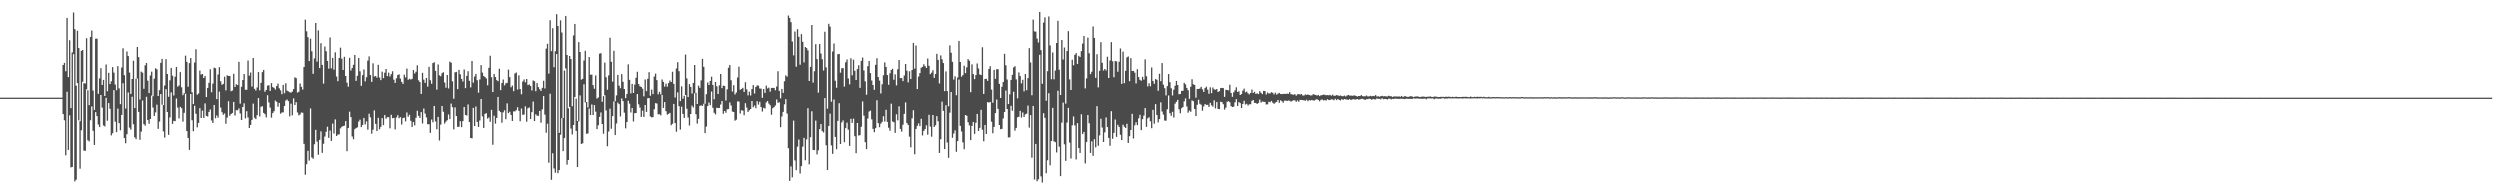 <?xml version="1.0" encoding="UTF-8"?>
<svg xmlns="http://www.w3.org/2000/svg" width="1920" height="150">
  <path d="M0 74.994h1v1.000H0zM1 74.996h1v1.000H1zM2 74.997h1v1.000H2zM3 74.996h1v1.000H3zM4 74.995h1v1.000H4zM5 74.997h1v1.000H5zM6 74.998h1v1.000H6zM7 74.998h1v1.000H7zM8 74.996h1v1.000H8zM9 74.997h1v1.000H9zM10 74.997h1v1.000H10zM11 74.997h1v1.000H11zM12 74.997h1v1.000H12zM13 74.996h1v1.000H13zM14 74.997h1v1.000H14zM15 74.997h1v1.000H15zM16 74.997h1v1.000H16zM17 74.997h1v1.000H17zM18 74.997h1v1.000H18zM19 74.996h1v1.000H19zM20 74.997h1v1.000H20zM21 74.998h1v1.000H21zM22 74.998h1v1.000H22zM23 74.997h1v1.000H23zM24 74.998h1v1.000H24zM25 74.998h1v1.000H25zM26 74.998h1v1.000H26zM27 74.998h1v1.000H27zM28 74.998h1v1.000H28zM29 74.998h1v1.000H29zM30 74.998h1v1.000H30zM31 74.998h1v1.000H31zM32 74.997h1v1.000H32zM33 74.998h1v1.000H33zM34 74.998h1v1.000H34zM35 74.998h1v1.000H35zM36 74.998h1v1.000H36zM37 74.998h1v1.000H37zM38 74.999h1v1.000H38zM39 74.998h1v1.000H39zM40 74.999h1v1.000H40zM41 74.999h1v1.000H41zM42 74.999h1v1.000H42zM43 74.998h1v1.000H43zM44 74.999h1v1.000H44zM45 74.999h1v1.000H45zM46 74.999h1v1.000H46zM47 75.000h1v1.000H47zM48 49.910h1v37.694H48zM49 48.291h1v44.087H49zM50 54.722h1v64.553H50zM51 13.712h1v56.755H51zM52 59.224h1v55.907H52zM53 30.899h1v57.740H53zM54 83.033h1v45.553H54zM55 40.275h1v87.936H55zM56 9.584h1v32.005H56zM57 22.439h1v116.890H57zM58 65.776h1v72.217H58zM59 23.591h1v40.213H59zM60 36.912h1v55.549H60zM61 93.076h1v36.465H61zM62 39.074h1v60.979H62zM63 38.396h1v24.451H63zM64 63.898h1v51.815H64zM65 64.127h1v51.704H65zM66 29.331h1v39.295H66zM67 69.341h1v38.387H67zM68 80.725h1v27.855H68zM69 28.483h1v63.872H69zM70 23.471h1v58.312H70zM71 69.514h1v30.963H71zM72 84.415h1v26.896H72zM73 29.701h1v56.440H73zM74 29.676h1v59.477H74zM75 72.071h1v23.591H75zM76 60.219h1v37.377H76zM77 52.374h1v20.605H77zM78 65.213h1v17.434H78zM79 61.407h1v34.926H79zM80 73.719h1v23.431H80zM81 49.585h1v25.528H81zM82 70.047h1v22.694H82zM83 55.929h1v23.225H83zM84 64.548h1v18.960H84zM85 62.488h1v41.489H85zM86 51.570h1v50.773H86zM87 55.736h1v13.476H87zM88 64.941h1v28.490H88zM89 69.259h1v32.245H89zM90 50.777h1v32.619H90zM91 67.905h1v26.685H91zM92 79.972h1v20.114H92zM93 51.839h1v36.412H93zM94 37.074h1v26.896H94zM95 57.771h1v48.250H95zM96 83.330h1v26.687H96zM97 39.603h1v63.459H97zM98 43.053h1v27.963H98zM99 55.743h1v42.274H99zM100 72.153h1v27.435H100zM101 60.652h1v13.631H101zM102 46.659h1v48.721H102zM103 82.987h1v22.454H103zM104 60.459h1v46.415H104zM105 36.071h1v24.288H105zM106 43.876h1v42.056H106zM107 76.445h1v30.905H107zM108 54.997h1v46.087H108zM109 55.829h1v21.393H109zM110 68.223h1v27.104H110zM111 50.191h1v46.340H111zM112 48.311h1v26.037H112zM113 61.943h1v30.240H113zM114 71.458h1v23.568H114zM115 57.975h1v33.394H115zM116 55.049h1v18.358H116zM117 73.886h1v8.684H117zM118 60.411h1v28.634H118zM119 52.421h1v33.915H119zM120 53.260h1v27.144H120zM121 73.719h1v25.253H121zM122 69.273h1v24.094H122zM123 48.263h1v23.999H123zM124 45.205h1v35.256H124zM125 80.668h1v20.236H125zM126 65.680h1v39.988H126zM127 45.462h1v23.054H127zM128 56.813h1v29.224H128zM129 74.336h1v29.257H129zM130 61.672h1v28.535H130zM131 52.108h1v18.832H131zM132 58.102h1v37.026H132zM133 73.326h1v19.522H133zM134 58.868h1v34.175H134zM135 51.463h1v24.137H135zM136 66.554h1v16.011H136zM137 65.617h1v25.332H137zM138 55.392h1v26.618H138zM139 67.009h1v16.100H139zM140 73.135h1v20.302H140zM141 71.577h1v15.045H141zM142 42.746h1v29.243H142zM143 47.493h1v53.096H143zM144 66.601h1v39.333H144zM145 48.462h1v66.611H145zM146 44.572h1v27.645H146zM147 70.843h1v21.541H147zM148 79.933h1v20.816H148zM149 48.010h1v33.200H149zM150 37.848h1v49.519H150zM151 72.747h1v25.094H151zM152 71.804h1v22.603H152zM153 54.233h1v28.816H153zM154 57.273h1v33.350H154zM155 56.823h1v28.127H155zM156 59.892h1v30.681H156zM157 58.387h1v21.048H157zM158 74.525h1v14.477H158zM159 67.538h1v21.976H159zM160 63.583h1v22.361H160zM161 53.178h1v30.891H161zM162 70.855h1v21.651H162zM163 64.222h1v30.221H163zM164 51.920h1v28.712H164zM165 52.442h1v38.378H165zM166 76.111h1v12.576H166zM167 57.164h1v33.211H167zM168 51.563h1v18.827H168zM169 62.419h1v20.220H169zM170 65.084h1v21.085H170zM171 64.426h1v23.665H171zM172 58.904h1v28.247H172zM173 69.444h1v25.640H173zM174 57.849h1v32.480H174zM175 58.295h1v19.423H175zM176 58.320h1v30.580H176zM177 70.032h1v17.516H177zM178 69.544h1v17.174H178zM179 56.735h1v21.534H179zM180 66.781h1v21.926H180zM181 64.714h1v19.854H181zM182 65.353h1v19.403H182zM183 47.502h1v35.758H183zM184 79.620h1v7.531H184zM185 66.673h1v25.513H185zM186 61.441h1v20.741H186zM187 56.832h1v22.534H187zM188 68.917h1v22.016H188zM189 68.981h1v16.423H189zM190 46.496h1v43.741H190zM191 58.103h1v40.185H191zM192 55.691h1v40.236H192zM193 66.464h1v25.665H193zM194 44.537h1v35.021H194zM195 68.200h1v22.277H195zM196 69.527h1v21.989H196zM197 67.174h1v21.233H197zM198 55.338h1v19.961H198zM199 69.398h1v20.060H199zM200 63.612h1v18.403H200zM201 55.385h1v26.161H201zM202 53.729h1v32.956H202zM203 70.524h1v17.138H203zM204 69.083h1v21.103H204zM205 65.726h1v7.426H205zM206 65.499h1v13.181H206zM207 69.851h1v12.808H207zM208 63.870h1v26.511H208zM209 66.880h1v20.004H209zM210 67.489h1v17.919H210zM211 68.804h1v8.435H211zM212 66.100h1v12.098H212zM213 64.225h1v17.697H213zM214 67.855h1v11.180H214zM215 69.406h1v17.892H215zM216 72.339h1v14.081H216zM217 65.248h1v21.003H217zM218 71.647h1v9.785H218zM219 64.013h1v13.183H219zM220 69.602h1v6.842H220zM221 70.210h1v7.499H221zM222 70.784h1v18.573H222zM223 71.179h1v8.462H223zM224 70.371h1v18.228H224zM225 68.391h1v7.184H225zM226 59.398h1v21.248H226zM227 60.055h1v18.422H227zM228 71.116h1v15.236H228zM229 70.469h1v18.092H229zM230 64.087h1v23.805H230zM231 66.711h1v19.650H231zM232 68.754h1v17.862H232zM233 51.461h1v59.052H233zM234 15.096h1v119.081H234zM235 24.038h1v102.122H235zM236 28.594h1v87.213H236zM237 46.922h1v76.429H237zM238 29.694h1v53.614H238zM239 39.373h1v81.546H239zM240 56.754h1v65.169H240zM241 44.861h1v65.952H241zM242 17.650h1v82.063H242zM243 47.329h1v61.418H243zM244 23.350h1v95.502H244zM245 52.293h1v55.118H245zM246 33.177h1v67.726H246zM247 49.862h1v67.538H247zM248 64.216h1v46.156H248zM249 35.712h1v69.149H249zM250 39.364h1v61.868H250zM251 46.796h1v50.555H251zM252 52.720h1v53.200H252zM253 28.798h1v71.525H253zM254 52.477h1v55.759H254zM255 44.502h1v50.436H255zM256 53.489h1v49.082H256zM257 40.199h1v51.505H257zM258 58.777h1v45.674H258zM259 62.369h1v41.034H259zM260 44.561h1v58.587H260zM261 36.618h1v61.952H261zM262 45.053h1v52.360H262zM263 53.767h1v43.036H263zM264 43.638h1v52.879H264zM265 58.344h1v34.685H265zM266 63.476h1v52.623H266zM267 66.566h1v31.739H267zM268 44.409h1v41.370H268zM269 54.175h1v35.790H269zM270 52.215h1v52.593H270zM271 49.766h1v57.180H271zM272 42.178h1v57.029H272zM273 62.087h1v36.252H273zM274 58.214h1v39.581H274zM275 44.568h1v48.828H275zM276 54.707h1v37.200H276zM277 65.949h1v31.691H277zM278 57.744h1v38.211H278zM279 53.365h1v37.191H279zM280 62.537h1v33.022H280zM281 59.338h1v33.900H281zM282 46.536h1v53.067H282zM283 43.334h1v44.002H283zM284 57.661h1v32.477H284zM285 62.886h1v39.796H285zM286 48.658h1v50.984H286zM287 58.790h1v25.991H287zM288 58.433h1v36.683H288zM289 59.669h1v40.965H289zM290 49.768h1v40.698H290zM291 59.563h1v39.785H291zM292 61.524h1v35.896H292zM293 55.064h1v35.684H293zM294 59.995h1v36.130H294zM295 55.835h1v32.527H295zM296 53.006h1v38.193H296zM297 58.453h1v31.549H297zM298 55.805h1v34.206H298zM299 58.786h1v39.769H299zM300 56.943h1v31.203H300zM301 54.726h1v36.064H301zM302 61.188h1v29.398H302zM303 63.691h1v35.701H303zM304 60.159h1v30.051H304zM305 57.621h1v30.850H305zM306 57.069h1v33.695H306zM307 60.354h1v29.625H307zM308 62.878h1v32.743H308zM309 64.476h1v26.189H309zM310 57.350h1v33.028H310zM311 59.466h1v33.786H311zM312 52.667h1v33.727H312zM313 61.279h1v28.390H313zM314 60.455h1v27.717H314zM315 61.068h1v31.705H315zM316 60.583h1v36.944H316zM317 53.806h1v39.909H317zM318 56.499h1v39.807H318zM319 55.105h1v35.390H319zM320 50.156h1v34.932H320zM321 61.692h1v27.319H321zM322 63.049h1v27.507H322zM323 72.141h1v13.936H323zM324 55.925h1v38.872H324zM325 61.179h1v22.184H325zM326 63.648h1v23.537H326zM327 59.870h1v30.274H327zM328 66.514h1v28.941H328zM329 51.368h1v44.070H329zM330 61.663h1v40.362H330zM331 64.288h1v27.536H331zM332 48.447h1v45.518H332zM333 47.797h1v33.558H333zM334 54.434h1v38.813H334zM335 68.858h1v30.432H335zM336 49.493h1v40.316H336zM337 57.866h1v50.080H337zM338 58.577h1v37.115H338zM339 56.272h1v25.126H339zM340 55.473h1v30.396H340zM341 63.374h1v31.549H341zM342 67.330h1v26.104H342zM343 57.601h1v34.717H343zM344 67.936h1v19.980H344zM345 47.419h1v44.057H345zM346 48.104h1v31.466H346zM347 62.459h1v19.852H347zM348 75.838h1v23.518H348zM349 55.574h1v26.912H349zM350 55.180h1v33.936H350zM351 68.439h1v28.973H351zM352 53.725h1v43.623H352zM353 57.022h1v36.036H353zM354 60.548h1v37.105H354zM355 62.583h1v30.471H355zM356 53.358h1v28.842H356zM357 67.701h1v20.635H357zM358 58.285h1v30.433H358zM359 54.679h1v25.553H359zM360 62.073h1v31.658H360zM361 67.140h1v38.867H361zM362 46.871h1v59.387H362zM363 63.503h1v19.342H363zM364 58.776h1v38.037H364zM365 56.767h1v25.027H365zM366 61.615h1v32.051H366zM367 71.150h1v26.320H367zM368 61.025h1v31.515H368zM369 50.003h1v26.020H369zM370 55.733h1v33.673H370zM371 58.382h1v39.886H371zM372 59.209h1v28.252H372zM373 60.195h1v26.763H373zM374 65.558h1v25.511H374zM375 52.086h1v38.113H375zM376 42.792h1v50.772H376zM377 59.309h1v25.050H377zM378 70.716h1v40.420H378zM379 56.822h1v32.056H379zM380 59.194h1v35.751H380zM381 61.545h1v29.041H381zM382 62.409h1v12.052H382zM383 52.855h1v32.303H383zM384 69.229h1v16.906H384zM385 63.763h1v30.505H385zM386 61.068h1v25.192H386zM387 65.600h1v19.093H387zM388 64.016h1v27.505H388zM389 63.601h1v15.813H389zM390 53.467h1v33.431H390zM391 59.217h1v26.581H391zM392 67.004h1v21.243H392zM393 65.757h1v27.157H393zM394 70.029h1v15.540H394zM395 56.441h1v29.135H395zM396 55.695h1v28.920H396zM397 68.796h1v13.576H397zM398 57.880h1v27.256H398zM399 68.389h1v24.756H399zM400 72.389h1v10.938H400zM401 62.612h1v25.626H401zM402 61.024h1v26.942H402zM403 63.242h1v18.409H403zM404 60.693h1v32.739H404zM405 65.376h1v17.756H405zM406 64.836h1v17.678H406zM407 66.013h1v25.436H407zM408 69.452h1v16.683H408zM409 61.747h1v16.239H409zM410 62.389h1v30.597H410zM411 70.048h1v17.687H411zM412 63.789h1v25.085H412zM413 66.901h1v22.039H413zM414 68.504h1v16.711H414zM415 69.849h1v24.404H415zM416 67.493h1v16.477H416zM417 61.980h1v11.819H417zM418 67.954h1v20.131H418zM419 37.342h1v64.616H419zM420 33.629h1v61.382H420zM421 56.566h1v68.407H421zM422 15.490h1v56.499H422zM423 39.252h1v98.856H423zM424 21.699h1v96.001H424zM425 51.680h1v77.715H425zM426 39.354h1v93.248H426zM427 10.886h1v30.654H427zM428 19.957h1v113.037H428zM429 102.055h1v28.555H429zM430 15.593h1v87.861H430zM431 24.961h1v65.756H431zM432 90.624h1v25.438H432zM433 54.241h1v51.800H433zM434 12.243h1v40.282H434zM435 42.264h1v84.223H435zM436 83.208h1v39.673H436zM437 43.029h1v39.119H437zM438 45.373h1v53.360H438zM439 81.539h1v21.716H439zM440 27.251h1v68.733H440zM441 18.384h1v56.065H441zM442 75.829h1v24.712H442zM443 92.978h1v35.345H443zM444 32.370h1v60.869H444zM445 39.923h1v33.360H445zM446 61.161h1v49.393H446zM447 60.528h1v49.540H447zM448 46.478h1v18.303H448zM449 38.990h1v39.598H449zM450 78.317h1v24.434H450zM451 82.534h1v19.971H451zM452 43.815h1v39.524H452zM453 57.420h1v30.937H453zM454 57.301h1v22.911H454zM455 65.351h1v22.977H455zM456 68.131h1v12.575H456zM457 57.941h1v27.836H457zM458 75.715h1v23.409H458zM459 74.831h1v21.390H459zM460 41.202h1v48.560H460zM461 40.876h1v45.500H461zM462 78.136h1v17.094H462zM463 73.840h1v28.892H463zM464 48.077h1v25.089H464zM465 59.361h1v25.499H465zM466 68.933h1v43.412H466zM467 57.908h1v43.108H467zM468 28.989h1v54.461H468zM469 47.441h1v51.402H469zM470 62.713h1v26.476H470zM471 39.040h1v38.822H471zM472 77.697h1v26.056H472zM473 73.265h1v21.536H473zM474 57.557h1v21.306H474zM475 65.780h1v14.211H475zM476 67.778h1v21.666H476zM477 56.939h1v18.703H477zM478 62.842h1v14.826H478zM479 68.362h1v18.166H479zM480 75.388h1v23.184H480zM481 72.174h1v21.574H481zM482 49.438h1v27.902H482zM483 61.357h1v18.245H483zM484 71.709h1v14.686H484zM485 64.445h1v18.476H485zM486 71.379h1v21.888H486zM487 65.015h1v21.919H487zM488 59.679h1v27.103H488zM489 55.113h1v17.096H489zM490 64.505h1v15.599H490zM491 66.268h1v16.373H491zM492 66.810h1v22.966H492zM493 68.084h1v16.889H493zM494 73.985h1v15.796H494zM495 61.015h1v19.621H495zM496 69.986h1v15.994H496zM497 60.529h1v14.959H497zM498 55.474h1v19.844H498zM499 73.520h1v15.930H499zM500 68.806h1v21.371H500zM501 72.257h1v17.670H501zM502 58.783h1v25.140H502zM503 56.524h1v22.693H503zM504 61.549h1v17.971H504zM505 72.434h1v15.429H505zM506 70.510h1v17.150H506zM507 72.510h1v16.110H507zM508 61.040h1v11.827H508zM509 62.885h1v20.015H509zM510 66.543h1v11.832H510zM511 64.264h1v21.126H511zM512 66.556h1v21.511H512zM513 63.812h1v23.631H513zM514 61.914h1v24.755H514zM515 62.985h1v33.166H515zM516 55.084h1v40.007H516zM517 64.435h1v15.363H517zM518 74.913h1v19.608H518zM519 52.565h1v48.604H519zM520 47.763h1v23.177H520zM521 54.670h1v26.903H521zM522 77.640h1v21.893H522zM523 66.316h1v15.609H523zM524 75.756h1v11.757H524zM525 73.568h1v17.007H525zM526 41.889h1v31.076H526zM527 60.235h1v23.269H527zM528 74.567h1v15.632H528zM529 64.591h1v31.802H529zM530 66.778h1v20.776H530zM531 71.842h1v9.324H531zM532 63.678h1v18.883H532zM533 49.897h1v21.719H533zM534 71.393h1v16.340H534zM535 79.878h1v15.026H535zM536 65.800h1v25.504H536zM537 67.491h1v13.838H537zM538 61.735h1v19.181H538zM539 45.211h1v36.094H539zM540 51.374h1v28.270H540zM541 79.675h1v22.555H541zM542 72.351h1v24.896H542zM543 63.310h1v18.166H543zM544 65.275h1v13.482H544zM545 62.152h1v18.650H545zM546 58.875h1v11.414H546zM547 65.222h1v17.584H547zM548 76.239h1v10.411H548zM549 62.997h1v24.895H549zM550 66.231h1v16.490H550zM551 72.205h1v10.815H551zM552 65.510h1v17.364H552zM553 56.801h1v23.479H553zM554 67.689h1v9.879H554zM555 65.766h1v21.588H555zM556 66.070h1v19.159H556zM557 77.198h1v9.389H557zM558 68.596h1v15.371H558zM559 52.042h1v31.719H559zM560 49.942h1v28.677H560zM561 61.621h1v19.395H561zM562 70.284h1v15.383H562zM563 65.451h1v20.557H563zM564 72.561h1v20.117H564zM565 71.076h1v20.808H565zM566 59.563h1v18.317H566zM567 51.257h1v26.710H567zM568 68.968h1v18.280H568zM569 68.293h1v16.407H569zM570 67.433h1v17.575H570zM571 70.600h1v17.916H571zM572 63.159h1v16.073H572zM573 68.654h1v13.952H573zM574 73.247h1v12.698H574zM575 70.377h1v14.301H575zM576 73.298h1v10.432H576zM577 68.386h1v9.171H577zM578 65.390h1v16.986H578zM579 71.854h1v9.212H579zM580 66.832h1v16.250H580zM581 65.611h1v12.167H581zM582 65.739h1v14.606H582zM583 67.964h1v10.242H583zM584 68.097h1v14.136H584zM585 75.122h1v10.542H585zM586 68.328h1v14.461H586zM587 71.396h1v12.019H587zM588 65.744h1v12.955H588zM589 67.933h1v9.626H589zM590 67.253h1v12.288H590zM591 70.379h1v10.458H591zM592 67.642h1v20.452H592zM593 67.443h1v15.658H593zM594 67.598h1v14.670H594zM595 69.347h1v11.631H595zM596 66.441h1v9.949H596zM597 54.740h1v24.171H597zM598 69.795h1v8.791H598zM599 75.583h1v22.096H599zM600 68.280h1v21.160H600zM601 71.320h1v14.606H601zM602 62.409h1v17.740H602zM603 57.912h1v18.197H603zM604 58.876h1v28.360H604zM605 11.949h1v101.850H605zM606 13.796h1v125.157H606zM607 17.040h1v110.738H607zM608 31.902h1v104.282H608zM609 42.543h1v50.063H609zM610 24.201h1v98.981H610zM611 51.232h1v79.408H611zM612 22.418h1v90.231H612zM613 28.252h1v78.924H613zM614 49.704h1v83.550H614zM615 26.221h1v101.328H615zM616 32.083h1v80.546H616zM617 47.928h1v57.942H617zM618 36.109h1v86.959H618zM619 36.919h1v70.147H619zM620 38.687h1v44.393H620zM621 62.172h1v64.054H621zM622 51.393h1v53.956H622zM623 19.210h1v66.243H623zM624 63.424h1v51.735H624zM625 54.732h1v60.592H625zM626 33.963h1v58.640H626zM627 45.366h1v73.201H627zM628 71.117h1v44.311H628zM629 33.827h1v65.375H629zM630 41.095h1v54.167H630zM631 45.530h1v55.163H631zM632 54.169h1v47.599H632zM633 24.391h1v50.924H633zM634 51.775h1v59.798H634zM635 83.454h1v47.111H635zM636 18.291h1v78.409H636zM637 20.406h1v66.891H637zM638 78.087h1v33.601H638zM639 39.556h1v78.616H639zM640 33.443h1v42.955H640zM641 61.995h1v43.194H641zM642 67.383h1v47.219H642zM643 41.620h1v51.206H643zM644 41.416h1v37.850H644zM645 55.798h1v54.819H645zM646 52.442h1v41.583H646zM647 52.263h1v40.205H647zM648 66.533h1v42.658H648zM649 47.861h1v50.537H649zM650 45.665h1v48.563H650zM651 60.241h1v39.346H651zM652 64.752h1v47.334H652zM653 44.730h1v46.515H653zM654 57.832h1v36.550H654zM655 45.844h1v45.283H655zM656 54.358h1v50.243H656zM657 61.443h1v56.239H657zM658 53.064h1v41.407H658zM659 50.128h1v53.974H659zM660 67.502h1v36.282H660zM661 46.726h1v50.618H661zM662 44.210h1v33.690H662zM663 54.124h1v34.719H663zM664 62.475h1v46.678H664zM665 72.781h1v41.766H665zM666 50.865h1v40.157H666zM667 46.849h1v38.799H667zM668 56.184h1v28.765H668zM669 61.814h1v29.832H669zM670 65.272h1v33.683H670zM671 68.988h1v32.560H671zM672 49.758h1v48.659H672zM673 44.756h1v32.236H673zM674 59.206h1v35.363H674zM675 61.916h1v35.779H675zM676 71.790h1v23.203H676zM677 64.716h1v28.864H677zM678 57.782h1v31.452H678zM679 47.918h1v45.426H679zM680 51.395h1v32.951H680zM681 57.671h1v35.945H681zM682 65.138h1v32.969H682zM683 56.392h1v44.016H683zM684 53.764h1v25.846H684zM685 52.770h1v40.500H685zM686 61.261h1v32.607H686zM687 57.133h1v44.918H687zM688 65.589h1v22.165H688zM689 53.217h1v39.202H689zM690 46.135h1v35.528H690zM691 59.993h1v39.038H691zM692 59.857h1v41.200H692zM693 62.326h1v33.476H693zM694 57.988h1v29.449H694zM695 49.172h1v29.485H695zM696 54.339h1v40.187H696zM697 63.302h1v32.640H697zM698 54.719h1v50.258H698zM699 60.740h1v52.414H699zM700 53.739h1v37.204H700zM701 33.001h1v51.621H701zM702 52.750h1v65.731H702zM703 34.964h1v64.081H703zM704 68.393h1v28.202H704zM705 58.821h1v35.936H705zM706 56.118h1v40.753H706zM707 52.008h1v39.238H707zM708 51.332h1v52.690H708zM709 49.352h1v51.203H709zM710 50.790h1v48.348H710zM711 52.247h1v44.014H711zM712 44.966h1v58.461H712zM713 50.552h1v37.625H713zM714 56.982h1v40.256H714zM715 55.824h1v49.139H715zM716 53.973h1v34.369H716zM717 59.827h1v37.722H717zM718 56.872h1v39.321H718zM719 41.363h1v47.807H719zM720 46.014h1v47.112H720zM721 64.115h1v53.342H721zM722 42.543h1v64.368H722zM723 45.568h1v32.477H723zM724 48.434h1v36.692H724zM725 69.965h1v44.511H725zM726 54.854h1v25.984H726zM727 69.928h1v39.559H727zM728 81.597h1v39.600H728zM729 34.876h1v51.676H729zM730 40.506h1v30.151H730zM731 47.486h1v58.321H731zM732 61.111h1v41.463H732zM733 58.574h1v41.502H733zM734 73.164h1v43.398H734zM735 59.604h1v48.774H735zM736 31.414h1v29.679H736zM737 47.614h1v49.036H737zM738 58.947h1v42.011H738zM739 57.672h1v51.614H739zM740 50.508h1v64.091H740zM741 56.175h1v32.138H741zM742 51.734h1v37.212H742zM743 45.412h1v48.484H743zM744 46.647h1v49.615H744zM745 70.802h1v36.810H745zM746 49.452h1v47.273H746zM747 56.929h1v36.766H747zM748 60.793h1v42.027H748zM749 57.633h1v36.667H749zM750 48.742h1v38.738H750zM751 52.600h1v48.043H751zM752 57.178h1v41.043H752zM753 57.656h1v26.687H753zM754 36.307h1v63.310H754zM755 72.137h1v36.379H755zM756 60.667h1v35.353H756zM757 60.529h1v42.382H757zM758 62.111h1v16.320H758zM759 52.956h1v25.835H759zM760 50.842h1v27.423H760zM761 68.823h1v24.612H761zM762 78.878h1v23.481H762zM763 53.684h1v43.750H763zM764 60.560h1v26.274H764zM765 53.206h1v23.245H765zM766 53.146h1v30.478H766zM767 64.415h1v31.595H767zM768 75.237h1v23.994H768zM769 66.588h1v32.389H769zM770 62.944h1v28.024H770zM771 41.310h1v44.700H771zM772 50.108h1v19.402H772zM773 61.069h1v22.667H773zM774 79.908h1v25.656H774zM775 72.446h1v32.983H775zM776 61.395h1v19.857H776zM777 57.516h1v27.514H777zM778 51.743h1v18.703H778zM779 50.847h1v49.511H779zM780 60.991h1v37.189H780zM781 75.530h1v14.555H781zM782 55.641h1v34.007H782zM783 58.408h1v26.717H783zM784 64.050h1v26.195H784zM785 61.303h1v25.092H785zM786 70.157h1v19.657H786zM787 56.830h1v30.956H787zM788 69.293h1v18.008H788zM789 59.994h1v21.100H789zM790 36.988h1v60.986H790zM791 47.953h1v40.482H791zM792 73.183h1v47.978H792zM793 15.072h1v66.263H793zM794 24.097h1v113.791H794zM795 24.302h1v86.214H795zM796 29.651h1v109.504H796zM797 32.605h1v105.120H797zM798 9.145h1v33.009H798zM799 38.481h1v97.009H799zM800 64.378h1v75.828H800zM801 17.339h1v69.611H801zM802 13.346h1v77.194H802zM803 77.381h1v55.694H803zM804 54.677h1v68.400H804zM805 12.629h1v59.015H805zM806 34.893h1v92.069H806zM807 60.853h1v47.464H807zM808 40.308h1v42.532H808zM809 60.925h1v47.606H809zM810 54.190h1v55.035H810zM811 33.038h1v84.039H811zM812 15.995h1v53.674H812zM813 53.540h1v59.109H813zM814 72.973h1v62.282H814zM815 30.701h1v63.487H815zM816 45.740h1v33.067H816zM817 36.532h1v74.325H817zM818 79.591h1v43.971H818zM819 39.241h1v54.846H819zM820 23.950h1v58.877H820zM821 60.959h1v48.558H821zM822 69.113h1v52.621H822zM823 45.891h1v50.381H823zM824 50.148h1v39.282H824zM825 42.101h1v54.245H825zM826 40.816h1v81.644H826zM827 49.124h1v45.450H827zM828 42.846h1v70.812H828zM829 43.830h1v73.610H829zM830 39.245h1v48.575H830zM831 33.480h1v69.531H831zM832 27.696h1v73.609H832zM833 67.870h1v57.656H833zM834 60.199h1v48.830H834zM835 28.869h1v59.463H835zM836 40.918h1v53.747H836zM837 56.921h1v60.523H837zM838 55.084h1v53.435H838zM839 20.326h1v99.354H839zM840 29.151h1v77.772H840zM841 59.784h1v53.361H841zM842 41.700h1v39.816H842zM843 67.118h1v44.822H843zM844 54.366h1v49.625H844zM845 32.418h1v58.783H845zM846 48.230h1v49.690H846zM847 54.152h1v54.889H847zM848 52.938h1v48.749H848zM849 54.117h1v36.120H849zM850 43.572h1v53.998H850zM851 59.882h1v46.014H851zM852 46.452h1v65.473H852zM853 32.352h1v53.055H853zM854 47.058h1v59.522H854zM855 59.362h1v42.686H855zM856 46.783h1v45.044H856zM857 47.169h1v57.962H857zM858 55.113h1v40.738H858zM859 47.389h1v50.073H859zM860 37.205h1v66.283H860zM861 64.424h1v43.131H861zM862 39.663h1v56.069H862zM863 63.879h1v33.467H863zM864 54.382h1v43.941H864zM865 44.031h1v51.054H865zM866 43.359h1v66.477H866zM867 62.373h1v42.239H867zM868 44.664h1v55.163H868zM869 54.526h1v32.948H869zM870 54.473h1v51.915H870zM871 55.829h1v40.430H871zM872 64.040h1v29.869H872zM873 53.125h1v42.968H873zM874 59.192h1v31.742H874zM875 61.363h1v26.820H875zM876 61.980h1v37.983H876zM877 58.973h1v32.578H877zM878 61.130h1v27.671H878zM879 45.597h1v37.380H879zM880 58.549h1v38.907H880zM881 66.348h1v24.510H881zM882 63.972h1v26.096H882zM883 66.271h1v26.867H883zM884 51.796h1v46.652H884zM885 62.134h1v22.239H885zM886 64.357h1v30.660H886zM887 60.709h1v19.291H887zM888 61.285h1v27.099H888zM889 69.750h1v24.276H889zM890 56.640h1v34.780H890zM891 62.344h1v16.245H891zM892 48.425h1v37.242H892zM893 65.042h1v22.977H893zM894 67.747h1v24.802H894zM895 73.256h1v19.469H895zM896 66.147h1v17.768H896zM897 56.895h1v16.426H897zM898 63.144h1v23.781H898zM899 67.763h1v21.178H899zM900 73.331h1v12.555H900zM901 68.901h1v21.385H901zM902 65.857h1v13.777H902zM903 62.137h1v16.052H903zM904 65.257h1v11.457H904zM905 72.373h1v11.586H905zM906 72.119h1v14.847H906zM907 69.797h1v13.354H907zM908 69.742h1v12.481H908zM909 63.631h1v14.204H909zM910 64.820h1v10.734H910zM911 67.545h1v14.199H911zM912 69.349h1v17.171H912zM913 75.884h1v9.075H913zM914 66.594h1v19.285H914zM915 60.899h1v16.191H915zM916 64.692h1v13.060H916zM917 65.222h1v18.514H917zM918 74.991h1v14.125H918zM919 68.309h1v12.182H919zM920 68.377h1v8.222H920zM921 67.946h1v11.788H921zM922 66.656h1v13.785H922zM923 68.595h1v16.468H923zM924 70.593h1v11.137H924zM925 67.655h1v12.251H925zM926 66.583h1v14.011H926zM927 68.886h1v11.590H927zM928 72.041h1v10.146H928zM929 67.082h1v11.923H929zM930 71.501h1v9.396H930zM931 67.200h1v14.681H931zM932 68.666h1v8.414H932zM933 68.912h1v14.394H933zM934 68.340h1v10.055H934zM935 70.667h1v12.995H935zM936 69.985h1v13.843H936zM937 67.640h1v10.476H937zM938 67.467h1v11.033H938zM939 67.672h1v12.387H939zM940 74.380h1v9.807H940zM941 68.962h1v13.654H941zM942 69.128h1v9.029H942zM943 69.421h1v8.286H943zM944 65.048h1v13.499H944zM945 71.396h1v10.102H945zM946 74.334h1v7.902H946zM947 70.930h1v10.966H947zM948 69.371h1v9.205H948zM949 67.094h1v9.027H949zM950 70.616h1v10.759H950zM951 70.100h1v8.312H951zM952 72.964h1v6.234H952zM953 72.235h1v10.762H953zM954 69.645h1v10.241H954zM955 68.055h1v9.350H955zM956 70.917h1v9.374H956zM957 70.371h1v9.342H957zM958 71.691h1v9.373H958zM959 72.519h1v7.622H959zM960 71.395h1v8.687H960zM961 68.764h1v8.687H961zM962 71.442h1v5.291H962zM963 70.522h1v8.554H963zM964 72.157h1v6.873H964zM965 71.700h1v8.176H965zM966 72.274h1v6.790H966zM967 70.041h1v6.466H967zM968 71.278h1v7.466H968zM969 72.299h1v5.660H969zM970 69.775h1v8.428H970zM971 69.951h1v8.346H971zM972 72.617h1v7.627H972zM973 71.058h1v9.047H973zM974 71.831h1v6.283H974zM975 71.661h1v6.887H975zM976 70.800h1v6.707H976zM977 71.260h1v7.637H977zM978 72.563h1v7.194H978zM979 71.222h1v7.592H979zM980 72.660h1v5.594H980zM981 71.937h1v4.821H981zM982 71.299h1v7.656H982zM983 72.158h1v4.909H983zM984 72.288h1v5.427H984zM985 72.101h1v6.818H985zM986 72.093h1v5.240H986zM987 72.123h1v5.114H987zM988 71.876h1v5.766H988zM989 72.057h1v5.129H989zM990 70.748h1v6.591H990zM991 72.278h1v5.797H991zM992 72.564h1v4.914H992zM993 72.736h1v4.216H993zM994 72.339h1v4.790H994zM995 73.456h1v4.713H995zM996 72.388h1v4.780H996zM997 72.292h1v5.874H997zM998 72.603h1v4.088H998zM999 72.181h1v4.613H999zM1000 73.334h1v3.584H1000zM1001 73.372h1v3.672H1001zM1002 72.556h1v4.802H1002zM1003 72.877h1v3.713H1003zM1004 72.559h1v5.150H1004zM1005 72.966h1v3.918H1005zM1006 73.294h1v3.897H1006zM1007 73.247h1v3.507H1007zM1008 72.412h1v4.758H1008zM1009 72.605h1v4.583H1009zM1010 72.963h1v3.546H1010zM1011 73.423h1v2.738H1011zM1012 72.852h1v3.995H1012zM1013 73.763h1v4.052H1013zM1014 73.164h1v3.495H1014zM1015 73.030h1v3.401H1015zM1016 72.652h1v4.518H1016zM1017 72.803h1v4.061H1017zM1018 73.165h1v4.102H1018zM1019 73.002h1v3.203H1019zM1020 73.192h1v3.676H1020zM1021 72.818h1v3.970H1021zM1022 73.526h1v2.725H1022zM1023 72.700h1v3.693H1023zM1024 73.615h1v3.457H1024zM1025 73.448h1v2.442H1025zM1026 73.079h1v3.809H1026zM1027 73.214h1v2.819H1027zM1028 73.654h1v3.118H1028zM1029 73.327h1v3.808H1029zM1030 73.812h1v2.252H1030zM1031 73.876h1v2.869H1031zM1032 73.346h1v2.664H1032zM1033 74.103h1v2.241H1033zM1034 73.396h1v3.065H1034zM1035 72.928h1v3.792H1035zM1036 73.417h1v2.706H1036zM1037 73.308h1v3.560H1037zM1038 73.644h1v2.690H1038zM1039 73.322h1v2.853H1039zM1040 73.318h1v3.123H1040zM1041 73.702h1v2.645H1041zM1042 74.127h1v1.906H1042zM1043 73.752h1v2.783H1043zM1044 73.782h1v2.496H1044zM1045 72.996h1v2.916H1045zM1046 73.813h1v2.128H1046zM1047 73.966h1v2.350H1047zM1048 73.939h1v2.811H1048zM1049 73.355h1v2.758H1049zM1050 74.021h1v2.177H1050zM1051 74.008h1v1.759H1051zM1052 73.578h1v2.453H1052zM1053 73.909h1v2.757H1053zM1054 73.601h1v2.398H1054zM1055 73.826h1v2.532H1055zM1056 73.026h1v3.298H1056zM1057 74.128h1v1.459H1057zM1058 73.859h1v2.093H1058zM1059 74.290h1v1.613H1059zM1060 73.825h1v2.447H1060zM1061 73.643h1v1.797H1061zM1062 73.972h1v2.251H1062zM1063 73.838h1v2.134H1063zM1064 74.058h1v1.994H1064zM1065 74.061h1v2.401H1065zM1066 73.505h1v2.251H1066zM1067 73.867h1v1.936H1067zM1068 73.944h1v2.400H1068zM1069 74.433h1v1.422H1069zM1070 74.025h1v2.034H1070zM1071 74.085h1v1.606H1071zM1072 74.082h1v1.806H1072zM1073 74.125h1v1.758H1073zM1074 74.046h1v1.960H1074zM1075 74.334h1v1.484H1075zM1076 73.694h1v2.186H1076zM1077 74.580h1v1.322H1077zM1078 73.938h1v2.171H1078zM1079 73.884h1v2.066H1079zM1080 74.342h1v1.390H1080zM1081 74.430h1v1.494H1081zM1082 74.089h1v1.814H1082zM1083 73.894h1v2.047H1083zM1084 74.031h1v1.981H1084zM1085 74.530h1v1.011H1085zM1086 74.185h1v1.471H1086zM1087 74.138h1v1.594H1087zM1088 73.988h1v1.576H1088zM1089 74.247h1v1.509H1089zM1090 74.489h1v1.269H1090zM1091 74.334h1v1.518H1091zM1092 74.141h1v1.755H1092zM1093 74.201h1v1.573H1093zM1094 74.376h1v1.370H1094zM1095 74.412h1v1.804H1095zM1096 74.291h1v1.229H1096zM1097 74.195h1v1.382H1097zM1098 74.073h1v1.480H1098zM1099 74.418h1v1.233H1099zM1100 74.484h1v1.060H1100zM1101 74.130h1v2.105H1101zM1102 74.181h1v1.549H1102zM1103 74.284h1v1.235H1103zM1104 74.537h1v1.376H1104zM1105 74.471h1v1.266H1105zM1106 74.325h1v1.499H1106zM1107 74.387h1v1.101H1107zM1108 74.395h1v1.046H1108zM1109 74.462h1v1.383H1109zM1110 74.221h1v1.413H1110zM1111 74.401h1v1.310H1111zM1112 74.248h1v1.237H1112zM1113 74.347h1v1.224H1113zM1114 74.621h1v1.000H1114zM1115 74.288h1v1.296H1115zM1116 74.588h1v1.000H1116zM1117 74.395h1v1.106H1117zM1118 74.295h1v1.274H1118zM1119 74.475h1v1.145H1119zM1120 74.495h1v1.143H1120zM1121 74.507h1v1.000H1121zM1122 74.481h1v1.059H1122zM1123 74.365h1v1.383H1123zM1124 74.395h1v1.000H1124zM1125 74.350h1v1.269H1125zM1126 74.359h1v1.230H1126zM1127 74.538h1v1.000H1127zM1128 74.614h1v1.000H1128zM1129 74.115h1v1.569H1129zM1130 74.554h1v1.000H1130zM1131 74.563h1v1.000H1131zM1132 74.312h1v1.151H1132zM1133 74.555h1v1.000H1133zM1134 74.289h1v1.379H1134zM1135 74.373h1v1.081H1135zM1136 74.416h1v1.181H1136zM1137 74.323h1v1.058H1137zM1138 74.641h1v1.000H1138zM1139 74.276h1v1.214H1139zM1140 74.622h1v1.000H1140zM1141 74.574h1v1.000H1141zM1142 74.689h1v1.000H1142zM1143 74.364h1v1.245H1143zM1144 74.688h1v1.000H1144zM1145 74.671h1v1.000H1145zM1146 74.547h1v1.000H1146zM1147 74.491h1v1.000H1147zM1148 74.657h1v1.020H1148zM1149 74.508h1v1.000H1149zM1150 74.574h1v1.000H1150zM1151 74.551h1v1.000H1151zM1152 74.633h1v1.000H1152zM1153 74.696h1v1.000H1153zM1154 74.631h1v1.000H1154zM1155 74.750h1v1.000H1155zM1156 74.586h1v1.000H1156zM1157 74.688h1v1.000H1157zM1158 74.726h1v1.000H1158zM1159 74.555h1v1.000H1159zM1160 74.655h1v1.000H1160zM1161 74.628h1v1.000H1161zM1162 74.596h1v1.000H1162zM1163 74.619h1v1.000H1163zM1164 74.624h1v1.000H1164zM1165 74.707h1v1.000H1165zM1166 74.637h1v1.000H1166zM1167 74.771h1v1.000H1167zM1168 74.444h1v1.000H1168zM1169 74.498h1v1.000H1169zM1170 74.779h1v1.000H1170zM1171 74.673h1v1.000H1171zM1172 74.682h1v1.000H1172zM1173 74.695h1v1.000H1173zM1174 74.749h1v1.000H1174zM1175 74.616h1v1.000H1175zM1176 74.710h1v1.000H1176zM1177 74.754h1v1.000H1177zM1178 74.698h1v1.000H1178zM1179 74.741h1v1.000H1179zM1180 74.706h1v1.000H1180zM1181 74.643h1v1.000H1181zM1182 74.799h1v1.000H1182zM1183 74.606h1v1.000H1183zM1184 74.760h1v1.000H1184zM1185 74.720h1v1.000H1185zM1186 74.584h1v1.000H1186zM1187 74.721h1v1.000H1187zM1188 74.530h1v1.000H1188zM1189 74.710h1v1.000H1189zM1190 74.760h1v1.000H1190zM1191 74.626h1v1.000H1191zM1192 74.782h1v1.000H1192zM1193 74.723h1v1.000H1193zM1194 74.708h1v1.000H1194zM1195 74.863h1v1.000H1195zM1196 74.626h1v1.000H1196zM1197 74.649h1v1.000H1197zM1198 74.720h1v1.000H1198zM1199 74.709h1v1.000H1199zM1200 74.776h1v1.000H1200zM1201 74.647h1v1.000H1201zM1202 74.813h1v1.000H1202zM1203 74.687h1v1.000H1203zM1204 74.608h1v1.000H1204zM1205 74.600h1v1.000H1205zM1206 74.803h1v1.000H1206zM1207 74.740h1v1.000H1207zM1208 74.809h1v1.000H1208zM1209 74.657h1v1.000H1209zM1210 74.823h1v1.000H1210zM1211 74.707h1v1.000H1211zM1212 74.825h1v1.000H1212zM1213 74.794h1v1.000H1213zM1214 74.715h1v1.000H1214zM1215 74.728h1v1.000H1215zM1216 74.736h1v1.000H1216zM1217 74.779h1v1.000H1217zM1218 74.763h1v1.000H1218zM1219 74.697h1v1.000H1219zM1220 74.817h1v1.000H1220zM1221 74.754h1v1.000H1221zM1222 74.771h1v1.000H1222zM1223 74.752h1v1.000H1223zM1224 74.713h1v1.000H1224zM1225 74.598h1v1.000H1225zM1226 74.805h1v1.000H1226zM1227 74.790h1v1.000H1227zM1228 74.795h1v1.000H1228zM1229 74.744h1v1.000H1229zM1230 74.920h1v1.000H1230zM1231 74.708h1v1.000H1231zM1232 74.824h1v1.000H1232zM1233 74.757h1v1.000H1233zM1234 74.824h1v1.000H1234zM1235 74.908h1v1.000H1235zM1236 74.755h1v1.000H1236zM1237 74.765h1v1.000H1237zM1238 74.798h1v1.000H1238zM1239 74.638h1v1.000H1239zM1240 74.744h1v1.000H1240zM1241 74.756h1v1.000H1241zM1242 74.791h1v1.000H1242zM1243 74.760h1v1.000H1243zM1244 74.839h1v1.000H1244zM1245 74.633h1v1.000H1245zM1246 74.681h1v1.000H1246zM1247 74.890h1v1.000H1247zM1248 74.832h1v1.000H1248zM1249 74.798h1v1.000H1249zM1250 74.732h1v1.000H1250zM1251 74.759h1v1.000H1251zM1252 74.837h1v1.000H1252zM1253 74.778h1v1.000H1253zM1254 74.832h1v1.000H1254zM1255 74.734h1v1.000H1255zM1256 74.797h1v1.000H1256zM1257 74.857h1v1.000H1257zM1258 74.777h1v1.000H1258zM1259 74.880h1v1.000H1259zM1260 74.835h1v1.000H1260zM1261 74.816h1v1.000H1261zM1262 74.744h1v1.000H1262zM1263 74.687h1v1.000H1263zM1264 74.889h1v1.000H1264zM1265 74.803h1v1.000H1265zM1266 74.759h1v1.000H1266zM1267 74.868h1v1.000H1267zM1268 74.677h1v1.000H1268zM1269 74.763h1v1.000H1269zM1270 74.852h1v1.000H1270zM1271 74.821h1v1.000H1271zM1272 74.869h1v1.000H1272zM1273 74.768h1v1.000H1273zM1274 74.883h1v1.000H1274zM1275 74.842h1v1.000H1275zM1276 74.807h1v1.000H1276zM1277 74.864h1v1.000H1277zM1278 74.761h1v1.000H1278zM1279 74.782h1v1.000H1279zM1280 74.776h1v1.000H1280zM1281 74.797h1v1.000H1281zM1282 74.918h1v1.000H1282zM1283 74.825h1v1.000H1283zM1284 74.839h1v1.000H1284zM1285 74.862h1v1.000H1285zM1286 74.771h1v1.000H1286zM1287 74.821h1v1.000H1287zM1288 74.796h1v1.000H1288zM1289 74.796h1v1.000H1289zM1290 74.875h1v1.000H1290zM1291 74.801h1v1.000H1291zM1292 74.911h1v1.000H1292zM1293 74.843h1v1.000H1293zM1294 74.768h1v1.000H1294zM1295 74.831h1v1.000H1295zM1296 74.891h1v1.000H1296zM1297 74.858h1v1.000H1297zM1298 74.882h1v1.000H1298zM1299 74.882h1v1.000H1299zM1300 74.890h1v1.000H1300zM1301 74.826h1v1.000H1301zM1302 74.858h1v1.000H1302zM1303 74.859h1v1.000H1303zM1304 74.876h1v1.000H1304zM1305 74.853h1v1.000H1305zM1306 74.889h1v1.000H1306zM1307 74.878h1v1.000H1307zM1308 74.867h1v1.000H1308zM1309 74.881h1v1.000H1309zM1310 74.883h1v1.000H1310zM1311 74.863h1v1.000H1311zM1312 74.855h1v1.000H1312zM1313 74.888h1v1.000H1313zM1314 74.906h1v1.000H1314zM1315 74.794h1v1.000H1315zM1316 74.893h1v1.000H1316zM1317 74.871h1v1.000H1317zM1318 74.865h1v1.000H1318zM1319 74.861h1v1.000H1319zM1320 74.854h1v1.000H1320zM1321 74.908h1v1.000H1321zM1322 74.948h1v1.000H1322zM1323 74.878h1v1.000H1323zM1324 74.894h1v1.000H1324zM1325 74.868h1v1.000H1325zM1326 74.848h1v1.000H1326zM1327 74.891h1v1.000H1327zM1328 74.875h1v1.000H1328zM1329 74.894h1v1.000H1329zM1330 74.865h1v1.000H1330zM1331 74.856h1v1.000H1331zM1332 74.922h1v1.000H1332zM1333 74.880h1v1.000H1333zM1334 74.888h1v1.000H1334zM1335 74.887h1v1.000H1335zM1336 74.904h1v1.000H1336zM1337 74.890h1v1.000H1337zM1338 74.908h1v1.000H1338zM1339 74.889h1v1.000H1339zM1340 74.853h1v1.000H1340zM1341 74.923h1v1.000H1341zM1342 74.907h1v1.000H1342zM1343 74.842h1v1.000H1343zM1344 74.942h1v1.000H1344zM1345 74.853h1v1.000H1345zM1346 74.928h1v1.000H1346zM1347 74.924h1v1.000H1347zM1348 74.847h1v1.000H1348zM1349 74.886h1v1.000H1349zM1350 74.844h1v1.000H1350zM1351 74.892h1v1.000H1351zM1352 74.852h1v1.000H1352zM1353 74.874h1v1.000H1353zM1354 74.960h1v1.000H1354zM1355 74.840h1v1.000H1355zM1356 74.929h1v1.000H1356zM1357 74.887h1v1.000H1357zM1358 74.895h1v1.000H1358zM1359 74.945h1v1.000H1359zM1360 74.752h1v1.000H1360zM1361 74.952h1v1.000H1361zM1362 74.818h1v1.000H1362zM1363 74.888h1v1.000H1363zM1364 74.907h1v1.000H1364zM1365 74.844h1v1.000H1365zM1366 74.963h1v1.000H1366zM1367 74.888h1v1.000H1367zM1368 74.963h1v1.000H1368zM1369 74.845h1v1.000H1369zM1370 74.895h1v1.000H1370zM1371 74.918h1v1.000H1371zM1372 74.867h1v1.000H1372zM1373 74.929h1v1.000H1373zM1374 74.827h1v1.000H1374zM1375 74.911h1v1.000H1375zM1376 74.860h1v1.000H1376zM1377 74.891h1v1.000H1377zM1378 74.922h1v1.000H1378zM1379 74.892h1v1.000H1379zM1380 74.946h1v1.000H1380zM1381 74.895h1v1.000H1381zM1382 74.877h1v1.000H1382zM1383 74.935h1v1.000H1383zM1384 74.906h1v1.000H1384zM1385 74.945h1v1.000H1385zM1386 74.903h1v1.000H1386zM1387 74.865h1v1.000H1387zM1388 74.909h1v1.000H1388zM1389 74.929h1v1.000H1389zM1390 74.930h1v1.000H1390zM1391 74.900h1v1.000H1391zM1392 74.902h1v1.000H1392zM1393 74.926h1v1.000H1393zM1394 74.887h1v1.000H1394zM1395 74.919h1v1.000H1395zM1396 74.954h1v1.000H1396zM1397 74.900h1v1.000H1397zM1398 74.928h1v1.000H1398zM1399 74.928h1v1.000H1399zM1400 74.885h1v1.000H1400zM1401 74.882h1v1.000H1401zM1402 74.907h1v1.000H1402zM1403 74.915h1v1.000H1403zM1404 74.950h1v1.000H1404zM1405 74.900h1v1.000H1405zM1406 74.957h1v1.000H1406zM1407 74.922h1v1.000H1407zM1408 74.921h1v1.000H1408zM1409 74.954h1v1.000H1409zM1410 74.912h1v1.000H1410zM1411 74.938h1v1.000H1411zM1412 74.930h1v1.000H1412zM1413 74.919h1v1.000H1413zM1414 74.899h1v1.000H1414zM1415 74.827h1v1.000H1415zM1416 74.992h1v1.000H1416zM1417 74.860h1v1.000H1417zM1418 74.916h1v1.000H1418zM1419 74.900h1v1.000H1419zM1420 74.897h1v1.000H1420zM1421 74.971h1v1.000H1421zM1422 74.917h1v1.000H1422zM1423 74.965h1v1.000H1423zM1424 74.952h1v1.000H1424zM1425 74.880h1v1.000H1425zM1426 74.967h1v1.000H1426zM1427 74.916h1v1.000H1427zM1428 74.974h1v1.000H1428zM1429 74.911h1v1.000H1429zM1430 74.909h1v1.000H1430zM1431 74.932h1v1.000H1431zM1432 74.903h1v1.000H1432zM1433 74.951h1v1.000H1433zM1434 74.864h1v1.000H1434zM1435 74.943h1v1.000H1435zM1436 74.926h1v1.000H1436zM1437 74.926h1v1.000H1437zM1438 74.939h1v1.000H1438zM1439 74.925h1v1.000H1439zM1440 74.937h1v1.000H1440zM1441 74.943h1v1.000H1441zM1442 74.919h1v1.000H1442zM1443 74.937h1v1.000H1443zM1444 74.973h1v1.000H1444zM1445 74.920h1v1.000H1445zM1446 74.957h1v1.000H1446zM1447 74.933h1v1.000H1447zM1448 74.965h1v1.000H1448zM1449 74.935h1v1.000H1449zM1450 74.927h1v1.000H1450zM1451 74.900h1v1.000H1451zM1452 74.937h1v1.000H1452zM1453 74.963h1v1.000H1453zM1454 74.924h1v1.000H1454zM1455 74.930h1v1.000H1455zM1456 74.944h1v1.000H1456zM1457 74.950h1v1.000H1457zM1458 74.950h1v1.000H1458zM1459 74.930h1v1.000H1459zM1460 74.933h1v1.000H1460zM1461 74.957h1v1.000H1461zM1462 74.934h1v1.000H1462zM1463 74.935h1v1.000H1463zM1464 74.976h1v1.000H1464zM1465 74.930h1v1.000H1465zM1466 74.943h1v1.000H1466zM1467 74.941h1v1.000H1467zM1468 74.941h1v1.000H1468zM1469 74.973h1v1.000H1469zM1470 74.929h1v1.000H1470zM1471 74.973h1v1.000H1471zM1472 74.950h1v1.000H1472zM1473 74.962h1v1.000H1473zM1474 74.939h1v1.000H1474zM1475 74.941h1v1.000H1475zM1476 74.934h1v1.000H1476zM1477 74.936h1v1.000H1477zM1478 74.958h1v1.000H1478zM1479 74.912h1v1.000H1479zM1480 74.963h1v1.000H1480zM1481 74.958h1v1.000H1481zM1482 74.940h1v1.000H1482zM1483 74.922h1v1.000H1483zM1484 74.930h1v1.000H1484zM1485 74.938h1v1.000H1485zM1486 74.939h1v1.000H1486zM1487 74.917h1v1.000H1487zM1488 74.941h1v1.000H1488zM1489 74.949h1v1.000H1489zM1490 74.978h1v1.000H1490zM1491 74.948h1v1.000H1491zM1492 74.950h1v1.000H1492zM1493 74.950h1v1.000H1493zM1494 74.910h1v1.000H1494zM1495 74.948h1v1.000H1495zM1496 74.945h1v1.000H1496zM1497 74.970h1v1.000H1497zM1498 74.926h1v1.000H1498zM1499 74.937h1v1.000H1499zM1500 74.941h1v1.000H1500zM1501 74.956h1v1.000H1501zM1502 74.959h1v1.000H1502zM1503 74.912h1v1.000H1503zM1504 74.995h1v1.000H1504zM1505 74.934h1v1.000H1505zM1506 74.958h1v1.000H1506zM1507 74.960h1v1.000H1507zM1508 74.951h1v1.000H1508zM1509 74.966h1v1.000H1509zM1510 74.924h1v1.000H1510zM1511 74.948h1v1.000H1511zM1512 74.948h1v1.000H1512zM1513 74.928h1v1.000H1513zM1514 74.932h1v1.000H1514zM1515 74.934h1v1.000H1515zM1516 74.983h1v1.000H1516zM1517 74.964h1v1.000H1517zM1518 74.955h1v1.000H1518zM1519 74.951h1v1.000H1519zM1520 74.969h1v1.000H1520zM1521 74.974h1v1.000H1521zM1522 74.927h1v1.000H1522zM1523 74.961h1v1.000H1523zM1524 74.918h1v1.000H1524zM1525 74.939h1v1.000H1525zM1526 74.932h1v1.000H1526zM1527 74.912h1v1.000H1527zM1528 74.965h1v1.000H1528zM1529 74.935h1v1.000H1529zM1530 74.966h1v1.000H1530zM1531 74.942h1v1.000H1531zM1532 74.944h1v1.000H1532zM1533 74.991h1v1.000H1533zM1534 74.925h1v1.000H1534zM1535 74.950h1v1.000H1535zM1536 74.909h1v1.000H1536zM1537 74.920h1v1.000H1537zM1538 74.971h1v1.000H1538zM1539 74.939h1v1.000H1539zM1540 74.968h1v1.000H1540zM1541 74.992h1v1.000H1541zM1542 74.941h1v1.000H1542zM1543 74.965h1v1.000H1543zM1544 74.959h1v1.000H1544zM1545 74.957h1v1.000H1545zM1546 74.950h1v1.000H1546zM1547 74.972h1v1.000H1547zM1548 74.948h1v1.000H1548zM1549 74.958h1v1.000H1549zM1550 74.926h1v1.000H1550zM1551 74.925h1v1.000H1551zM1552 74.976h1v1.000H1552zM1553 74.953h1v1.000H1553zM1554 74.963h1v1.000H1554zM1555 74.971h1v1.000H1555zM1556 74.943h1v1.000H1556zM1557 74.979h1v1.000H1557zM1558 74.936h1v1.000H1558zM1559 74.952h1v1.000H1559zM1560 74.968h1v1.000H1560zM1561 74.968h1v1.000H1561zM1562 74.952h1v1.000H1562zM1563 74.965h1v1.000H1563zM1564 74.969h1v1.000H1564zM1565 74.964h1v1.000H1565zM1566 74.953h1v1.000H1566zM1567 74.957h1v1.000H1567zM1568 74.954h1v1.000H1568zM1569 74.989h1v1.000H1569zM1570 74.950h1v1.000H1570zM1571 74.951h1v1.000H1571zM1572 74.960h1v1.000H1572zM1573 74.956h1v1.000H1573zM1574 74.969h1v1.000H1574zM1575 74.959h1v1.000H1575zM1576 74.978h1v1.000H1576zM1577 74.963h1v1.000H1577zM1578 74.984h1v1.000H1578zM1579 74.957h1v1.000H1579zM1580 74.956h1v1.000H1580zM1581 75.001h1v1.000H1581zM1582 74.937h1v1.000H1582zM1583 74.973h1v1.000H1583zM1584 74.943h1v1.000H1584zM1585 74.952h1v1.000H1585zM1586 74.959h1v1.000H1586zM1587 74.937h1v1.000H1587zM1588 74.986h1v1.000H1588zM1589 74.960h1v1.000H1589zM1590 74.992h1v1.000H1590zM1591 74.951h1v1.000H1591zM1592 74.967h1v1.000H1592zM1593 74.985h1v1.000H1593zM1594 74.941h1v1.000H1594zM1595 74.968h1v1.000H1595zM1596 74.938h1v1.000H1596zM1597 74.957h1v1.000H1597zM1598 74.971h1v1.000H1598zM1599 74.950h1v1.000H1599zM1600 74.985h1v1.000H1600zM1601 74.959h1v1.000H1601zM1602 74.980h1v1.000H1602zM1603 74.957h1v1.000H1603zM1604 74.962h1v1.000H1604zM1605 74.983h1v1.000H1605zM1606 74.970h1v1.000H1606zM1607 74.961h1v1.000H1607zM1608 74.965h1v1.000H1608zM1609 74.971h1v1.000H1609zM1610 74.937h1v1.000H1610zM1611 74.937h1v1.000H1611zM1612 74.973h1v1.000H1612zM1613 74.967h1v1.000H1613zM1614 74.977h1v1.000H1614zM1615 74.967h1v1.000H1615zM1616 74.964h1v1.000H1616zM1617 74.977h1v1.000H1617zM1618 74.970h1v1.000H1618zM1619 74.955h1v1.000H1619zM1620 74.964h1v1.000H1620zM1621 74.972h1v1.000H1621zM1622 74.976h1v1.000H1622zM1623 74.969h1v1.000H1623zM1624 74.967h1v1.000H1624zM1625 74.969h1v1.000H1625zM1626 74.966h1v1.000H1626zM1627 74.969h1v1.000H1627zM1628 74.976h1v1.000H1628zM1629 74.974h1v1.000H1629zM1630 74.980h1v1.000H1630zM1631 74.968h1v1.000H1631zM1632 74.972h1v1.000H1632zM1633 74.992h1v1.000H1633zM1634 74.965h1v1.000H1634zM1635 74.974h1v1.000H1635zM1636 74.964h1v1.000H1636zM1637 74.966h1v1.000H1637zM1638 74.971h1v1.000H1638zM1639 74.972h1v1.000H1639zM1640 74.966h1v1.000H1640zM1641 74.968h1v1.000H1641zM1642 74.983h1v1.000H1642zM1643 74.962h1v1.000H1643zM1644 74.971h1v1.000H1644zM1645 74.983h1v1.000H1645zM1646 74.976h1v1.000H1646zM1647 74.968h1v1.000H1647zM1648 74.977h1v1.000H1648zM1649 74.986h1v1.000H1649zM1650 74.979h1v1.000H1650zM1651 74.968h1v1.000H1651zM1652 74.982h1v1.000H1652zM1653 74.972h1v1.000H1653zM1654 74.982h1v1.000H1654zM1655 74.978h1v1.000H1655zM1656 74.967h1v1.000H1656zM1657 74.983h1v1.000H1657zM1658 74.976h1v1.000H1658zM1659 74.969h1v1.000H1659zM1660 74.991h1v1.000H1660zM1661 74.974h1v1.000H1661zM1662 74.986h1v1.000H1662zM1663 74.976h1v1.000H1663zM1664 74.980h1v1.000H1664zM1665 74.978h1v1.000H1665zM1666 74.983h1v1.000H1666zM1667 74.972h1v1.000H1667zM1668 74.977h1v1.000H1668zM1669 74.976h1v1.000H1669zM1670 74.983h1v1.000H1670zM1671 74.965h1v1.000H1671zM1672 74.986h1v1.000H1672zM1673 74.981h1v1.000H1673zM1674 74.992h1v1.000H1674zM1675 74.986h1v1.000H1675zM1676 74.983h1v1.000H1676zM1677 74.987h1v1.000H1677zM1678 74.988h1v1.000H1678zM1679 74.979h1v1.000H1679zM1680 74.987h1v1.000H1680zM1681 74.992h1v1.000H1681zM1682 74.986h1v1.000H1682zM1683 74.990h1v1.000H1683zM1684 74.977h1v1.000H1684zM1685 74.979h1v1.000H1685zM1686 74.987h1v1.000H1686zM1687 74.966h1v1.000H1687zM1688 74.991h1v1.000H1688zM1689 74.965h1v1.000H1689zM1690 74.987h1v1.000H1690zM1691 74.974h1v1.000H1691zM1692 74.974h1v1.000H1692zM1693 74.983h1v1.000H1693zM1694 74.983h1v1.000H1694zM1695 74.979h1v1.000H1695zM1696 74.969h1v1.000H1696zM1697 74.973h1v1.000H1697zM1698 74.976h1v1.000H1698zM1699 74.968h1v1.000H1699zM1700 74.997h1v1.000H1700zM1701 74.972h1v1.000H1701zM1702 74.985h1v1.000H1702zM1703 74.973h1v1.000H1703zM1704 74.976h1v1.000H1704zM1705 74.990h1v1.000H1705zM1706 74.983h1v1.000H1706zM1707 74.985h1v1.000H1707zM1708 74.975h1v1.000H1708zM1709 74.979h1v1.000H1709zM1710 74.987h1v1.000H1710zM1711 74.972h1v1.000H1711zM1712 74.987h1v1.000H1712zM1713 74.981h1v1.000H1713zM1714 74.981h1v1.000H1714zM1715 74.986h1v1.000H1715zM1716 74.976h1v1.000H1716zM1717 74.993h1v1.000H1717zM1718 74.983h1v1.000H1718zM1719 74.992h1v1.000H1719zM1720 74.980h1v1.000H1720zM1721 74.985h1v1.000H1721zM1722 74.995h1v1.000H1722zM1723 74.985h1v1.000H1723zM1724 74.990h1v1.000H1724zM1725 74.989h1v1.000H1725zM1726 74.990h1v1.000H1726zM1727 74.984h1v1.000H1727zM1728 74.985h1v1.000H1728zM1729 74.995h1v1.000H1729zM1730 74.990h1v1.000H1730zM1731 74.993h1v1.000H1731zM1732 74.989h1v1.000H1732zM1733 74.989h1v1.000H1733zM1734 74.995h1v1.000H1734zM1735 74.981h1v1.000H1735zM1736 74.987h1v1.000H1736zM1737 74.993h1v1.000H1737zM1738 74.995h1v1.000H1738zM1739 74.995h1v1.000H1739zM1740 74.994h1v1.000H1740zM1741 74.995h1v1.000H1741zM1742 74.994h1v1.000H1742zM1743 74.996h1v1.000H1743zM1744 74.992h1v1.000H1744zM1745 74.994h1v1.000H1745zM1746 75.000h1v1.000H1746zM1747 74.993h1v1.000H1747zM1748 74.992h1v1.000H1748zM1749 74.996h1v1.000H1749zM1750 74.994h1v1.000H1750zM1751 74.996h1v1.000H1751zM1752 74.996h1v1.000H1752zM1753 74.995h1v1.000H1753zM1754 74.998h1v1.000H1754zM1755 74.996h1v1.000H1755zM1756 74.995h1v1.000H1756zM1757 74.998h1v1.000H1757zM1758 74.999h1v1.000H1758zM1759 74.996h1v1.000H1759zM1760 74.998h1v1.000H1760zM1761 74.997h1v1.000H1761zM1762 74.998h1v1.000H1762zM1763 74.997h1v1.000H1763zM1764 74.997h1v1.000H1764zM1765 74.998h1v1.000H1765zM1766 74.998h1v1.000H1766zM1767 74.998h1v1.000H1767zM1768 74.998h1v1.000H1768zM1769 74.998h1v1.000H1769zM1770 74.999h1v1.000H1770zM1771 74.999h1v1.000H1771zM1772 74.998h1v1.000H1772zM1773 74.997h1v1.000H1773zM1774 74.999h1v1.000H1774zM1775 74.999h1v1.000H1775zM1776 74.998h1v1.000H1776zM1777 74.999h1v1.000H1777zM1778 74.999h1v1.000H1778zM1779 74.999h1v1.000H1779zM1780 74.999h1v1.000H1780zM1781 74.999h1v1.000H1781zM1782 74.999h1v1.000H1782zM1783 75.000h1v1.000H1783zM1784 74.999h1v1.000H1784zM1785 74.999h1v1.000H1785zM1786 75.000h1v1.000H1786zM1787 75.000h1v1.000H1787zM1788 74.999h1v1.000H1788zM1789 75.000h1v1.000H1789zM1790 74.999h1v1.000H1790zM1791 74.999h1v1.000H1791zM1792 74.999h1v1.000H1792zM1793 74.999h1v1.000H1793zM1794 75.000h1v1.000H1794zM1795 74.999h1v1.000H1795zM1796 74.999h1v1.000H1796zM1797 75.000h1v1.000H1797zM1798 75.000h1v1.000H1798zM1799 75.000h1v1.000H1799zM1800 75.000h1v1.000H1800zM1801 75.000h1v1.000H1801zM1802 75.000h1v1.000H1802zM1803 75.000h1v1.000H1803zM1804 75.000h1v1.000H1804zM1805 75.000h1v1.000H1805zM1806 75.000h1v1.000H1806zM1807 75.000h1v1.000H1807zM1808 75.000h1v1.000H1808zM1809 75.000h1v1.000H1809zM1810 75.000h1v1.000H1810zM1811 75.000h1v1.000H1811zM1812 75.000h1v1.000H1812zM1813 75.000h1v1.000H1813zM1814 75.000h1v1.000H1814zM1815 75.000h1v1.000H1815zM1816 75.000h1v1.000H1816zM1817 75.000h1v1.000H1817zM1818 75.000h1v1.000H1818zM1819 75.000h1v1.000H1819zM1820 75.000h1v1.000H1820zM1821 75.000h1v1.000H1821zM1822 75.000h1v1.000H1822zM1823 75.000h1v1.000H1823zM1824 75.000h1v1.000H1824zM1825 75.000h1v1.000H1825zM1826 75.000h1v1.000H1826zM1827 75.000h1v1.000H1827zM1828 75.000h1v1.000H1828zM1829 75.000h1v1.000H1829zM1830 75.000h1v1.000H1830zM1831 75.000h1v1.000H1831zM1832 75.000h1v1.000H1832zM1833 75.000h1v1.000H1833zM1834 75.000h1v1.000H1834zM1835 75.000h1v1.000H1835zM1836 75.000h1v1.000H1836zM1837 75.000h1v1.000H1837zM1838 75.000h1v1.000H1838zM1839 75.000h1v1.000H1839zM1840 75.000h1v1.000H1840zM1841 75.000h1v1.000H1841zM1842 75.000h1v1.000H1842zM1843 75.000h1v1.000H1843zM1844 75.000h1v1.000H1844zM1845 75.000h1v1.000H1845zM1846 75.000h1v1.000H1846zM1847 75.000h1v1.000H1847zM1848 75.000h1v1.000H1848zM1849 75.000h1v1.000H1849zM1850 75.000h1v1.000H1850zM1851 75.000h1v1.000H1851zM1852 75.000h1v1.000H1852zM1853 75.000h1v1.000H1853zM1854 75.000h1v1.000H1854zM1855 75.000h1v1.000H1855zM1856 75.000h1v1.000H1856zM1857 75.000h1v1.000H1857zM1858 75.000h1v1.000H1858zM1859 75.000h1v1.000H1859zM1860 75.000h1v1.000H1860zM1861 75.000h1v1.000H1861zM1862 75.000h1v1.000H1862zM1863 75.000h1v1.000H1863zM1864 75.000h1v1.000H1864zM1865 75.000h1v1.000H1865zM1866 75.000h1v1.000H1866zM1867 75.000h1v1.000H1867zM1868 75.000h1v1.000H1868zM1869 75.000h1v1.000H1869zM1870 75.000h1v1.000H1870zM1871 75.000h1v1.000H1871zM1872 75.000h1v1.000H1872zM1873 75.000h1v1.000H1873zM1874 75.000h1v1.000H1874zM1875 75.000h1v1.000H1875zM1876 75.000h1v1.000H1876zM1877 75.000h1v1.000H1877zM1878 75.000h1v1.000H1878zM1879 75.000h1v1.000H1879zM1880 75.000h1v1.000H1880zM1881 75.000h1v1.000H1881zM1882 75.000h1v1.000H1882zM1883 75.000h1v1.000H1883zM1884 75.000h1v1.000H1884zM1885 75.000h1v1.000H1885zM1886 75.000h1v1.000H1886zM1887 75.000h1v1.000H1887zM1888 75.000h1v1.000H1888zM1889 75.000h1v1.000H1889zM1890 75.000h1v1.000H1890zM1891 75.000h1v1.000H1891zM1892 75.000h1v1.000H1892zM1893 75.000h1v1.000H1893zM1894 75.000h1v1.000H1894zM1895 75.000h1v1.000H1895zM1896 75.000h1v1.000H1896zM1897 75.000h1v1.000H1897zM1898 75.000h1v1.000H1898zM1899 75.000h1v1.000H1899zM1900 75.000h1v1.000H1900zM1901 75.000h1v1.000H1901zM1902 75.000h1v1.000H1902zM1903 75.000h1v1.000H1903zM1904 75.000h1v1.000H1904zM1905 75.000h1v1.000H1905zM1906 75.000h1v1.000H1906zM1907 75.000h1v1.000H1907zM1908 75.000h1v1.000H1908zM1909 75.000h1v1.000H1909zM1910 75.000h1v1.000H1910zM1911 75.000h1v1.000H1911zM1912 75.000h1v1.000H1912zM1913 75.000h1v1.000H1913zM1914 150.000h1v1.000H1914zM1915 150.000h1v1.000H1915zM1916 150.000h1v1.000H1916zM1917 150.000h1v1.000H1917zM1918 150.000h1v1.000H1918zM1919 150.000h1v1.000H1919z" fill="#4a4a4a"></path>
</svg>
